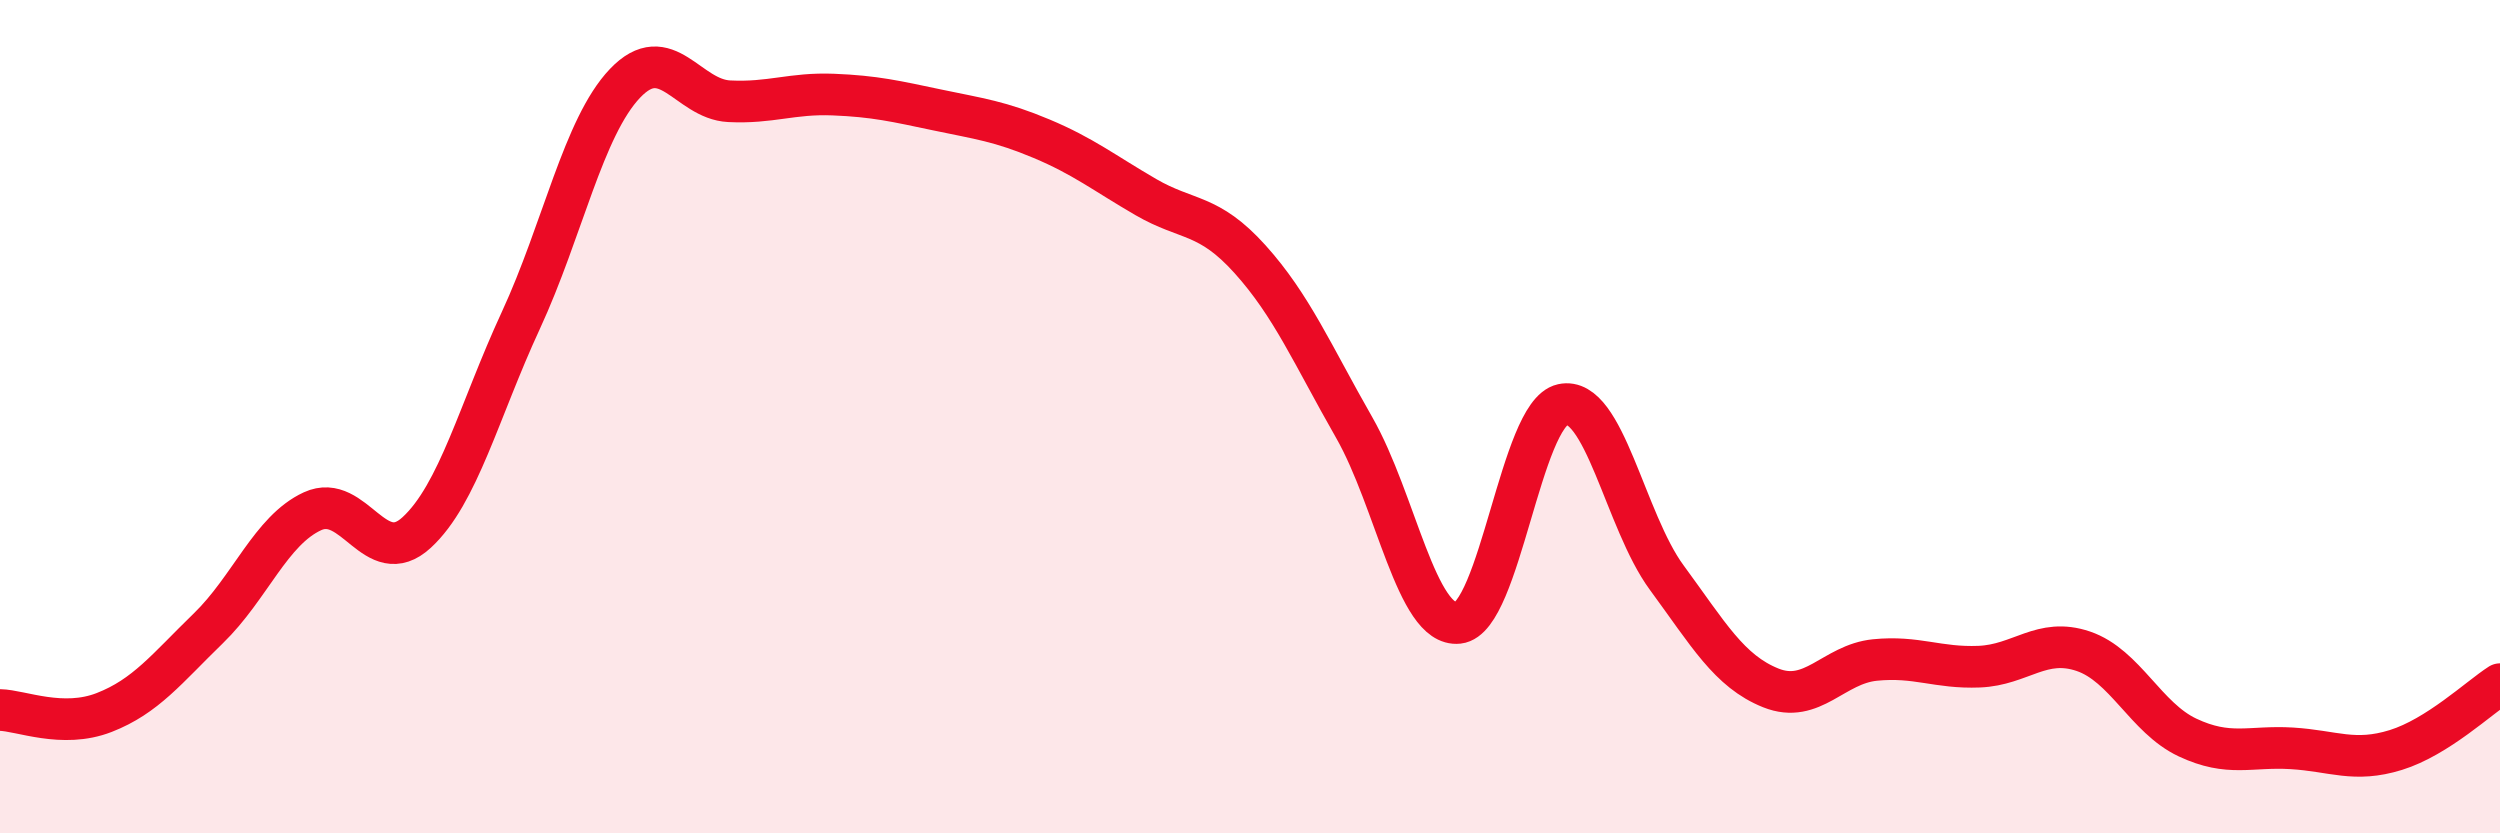 
    <svg width="60" height="20" viewBox="0 0 60 20" xmlns="http://www.w3.org/2000/svg">
      <path
        d="M 0,17.04 C 0.5,17.05 1.5,17.49 2.5,17.1 C 3.5,16.71 4,16.05 5,15.08 C 6,14.11 6.5,12.73 7.5,12.27 C 8.5,11.81 9,13.7 10,12.78 C 11,11.86 11.5,9.85 12.5,7.69 C 13.5,5.53 14,3.05 15,2 C 16,0.95 16.5,2.38 17.5,2.43 C 18.5,2.48 19,2.23 20,2.27 C 21,2.31 21.5,2.43 22.5,2.64 C 23.5,2.85 24,2.91 25,3.33 C 26,3.75 26.5,4.15 27.5,4.73 C 28.5,5.31 29,5.11 30,6.22 C 31,7.33 31.5,8.51 32.5,10.26 C 33.5,12.01 34,15.06 35,14.95 C 36,14.84 36.5,9.93 37.5,9.71 C 38.5,9.49 39,12.5 40,13.86 C 41,15.22 41.5,16.11 42.5,16.51 C 43.5,16.91 44,15.94 45,15.84 C 46,15.74 46.5,16.04 47.5,16 C 48.5,15.96 49,15.29 50,15.63 C 51,15.97 51.5,17.23 52.5,17.7 C 53.5,18.17 54,17.9 55,17.96 C 56,18.02 56.5,18.31 57.5,18 C 58.5,17.69 59.5,16.74 60,16.42L60 20L0 20Z"
        fill="#EB0A25"
        opacity="0.1"
        stroke-linecap="round"
        stroke-linejoin="round"
      />
      <path
        d="M 0,17.04 C 0.5,17.05 1.5,17.49 2.5,17.1 C 3.5,16.71 4,16.05 5,15.08 C 6,14.11 6.5,12.73 7.5,12.27 C 8.5,11.81 9,13.7 10,12.78 C 11,11.86 11.5,9.85 12.5,7.69 C 13.5,5.53 14,3.05 15,2 C 16,0.95 16.5,2.38 17.5,2.43 C 18.5,2.48 19,2.23 20,2.27 C 21,2.31 21.5,2.43 22.5,2.64 C 23.5,2.85 24,2.91 25,3.33 C 26,3.75 26.5,4.15 27.5,4.73 C 28.5,5.31 29,5.11 30,6.22 C 31,7.33 31.5,8.51 32.5,10.26 C 33.5,12.01 34,15.06 35,14.95 C 36,14.84 36.5,9.93 37.5,9.71 C 38.5,9.49 39,12.5 40,13.86 C 41,15.22 41.5,16.11 42.5,16.51 C 43.5,16.91 44,15.94 45,15.84 C 46,15.74 46.5,16.04 47.5,16 C 48.5,15.96 49,15.29 50,15.63 C 51,15.97 51.5,17.23 52.5,17.7 C 53.5,18.17 54,17.9 55,17.96 C 56,18.02 56.5,18.31 57.5,18 C 58.5,17.69 59.5,16.74 60,16.42"
        stroke="#EB0A25"
        stroke-width="1"
        fill="none"
        stroke-linecap="round"
        stroke-linejoin="round"
      />
    </svg>
  